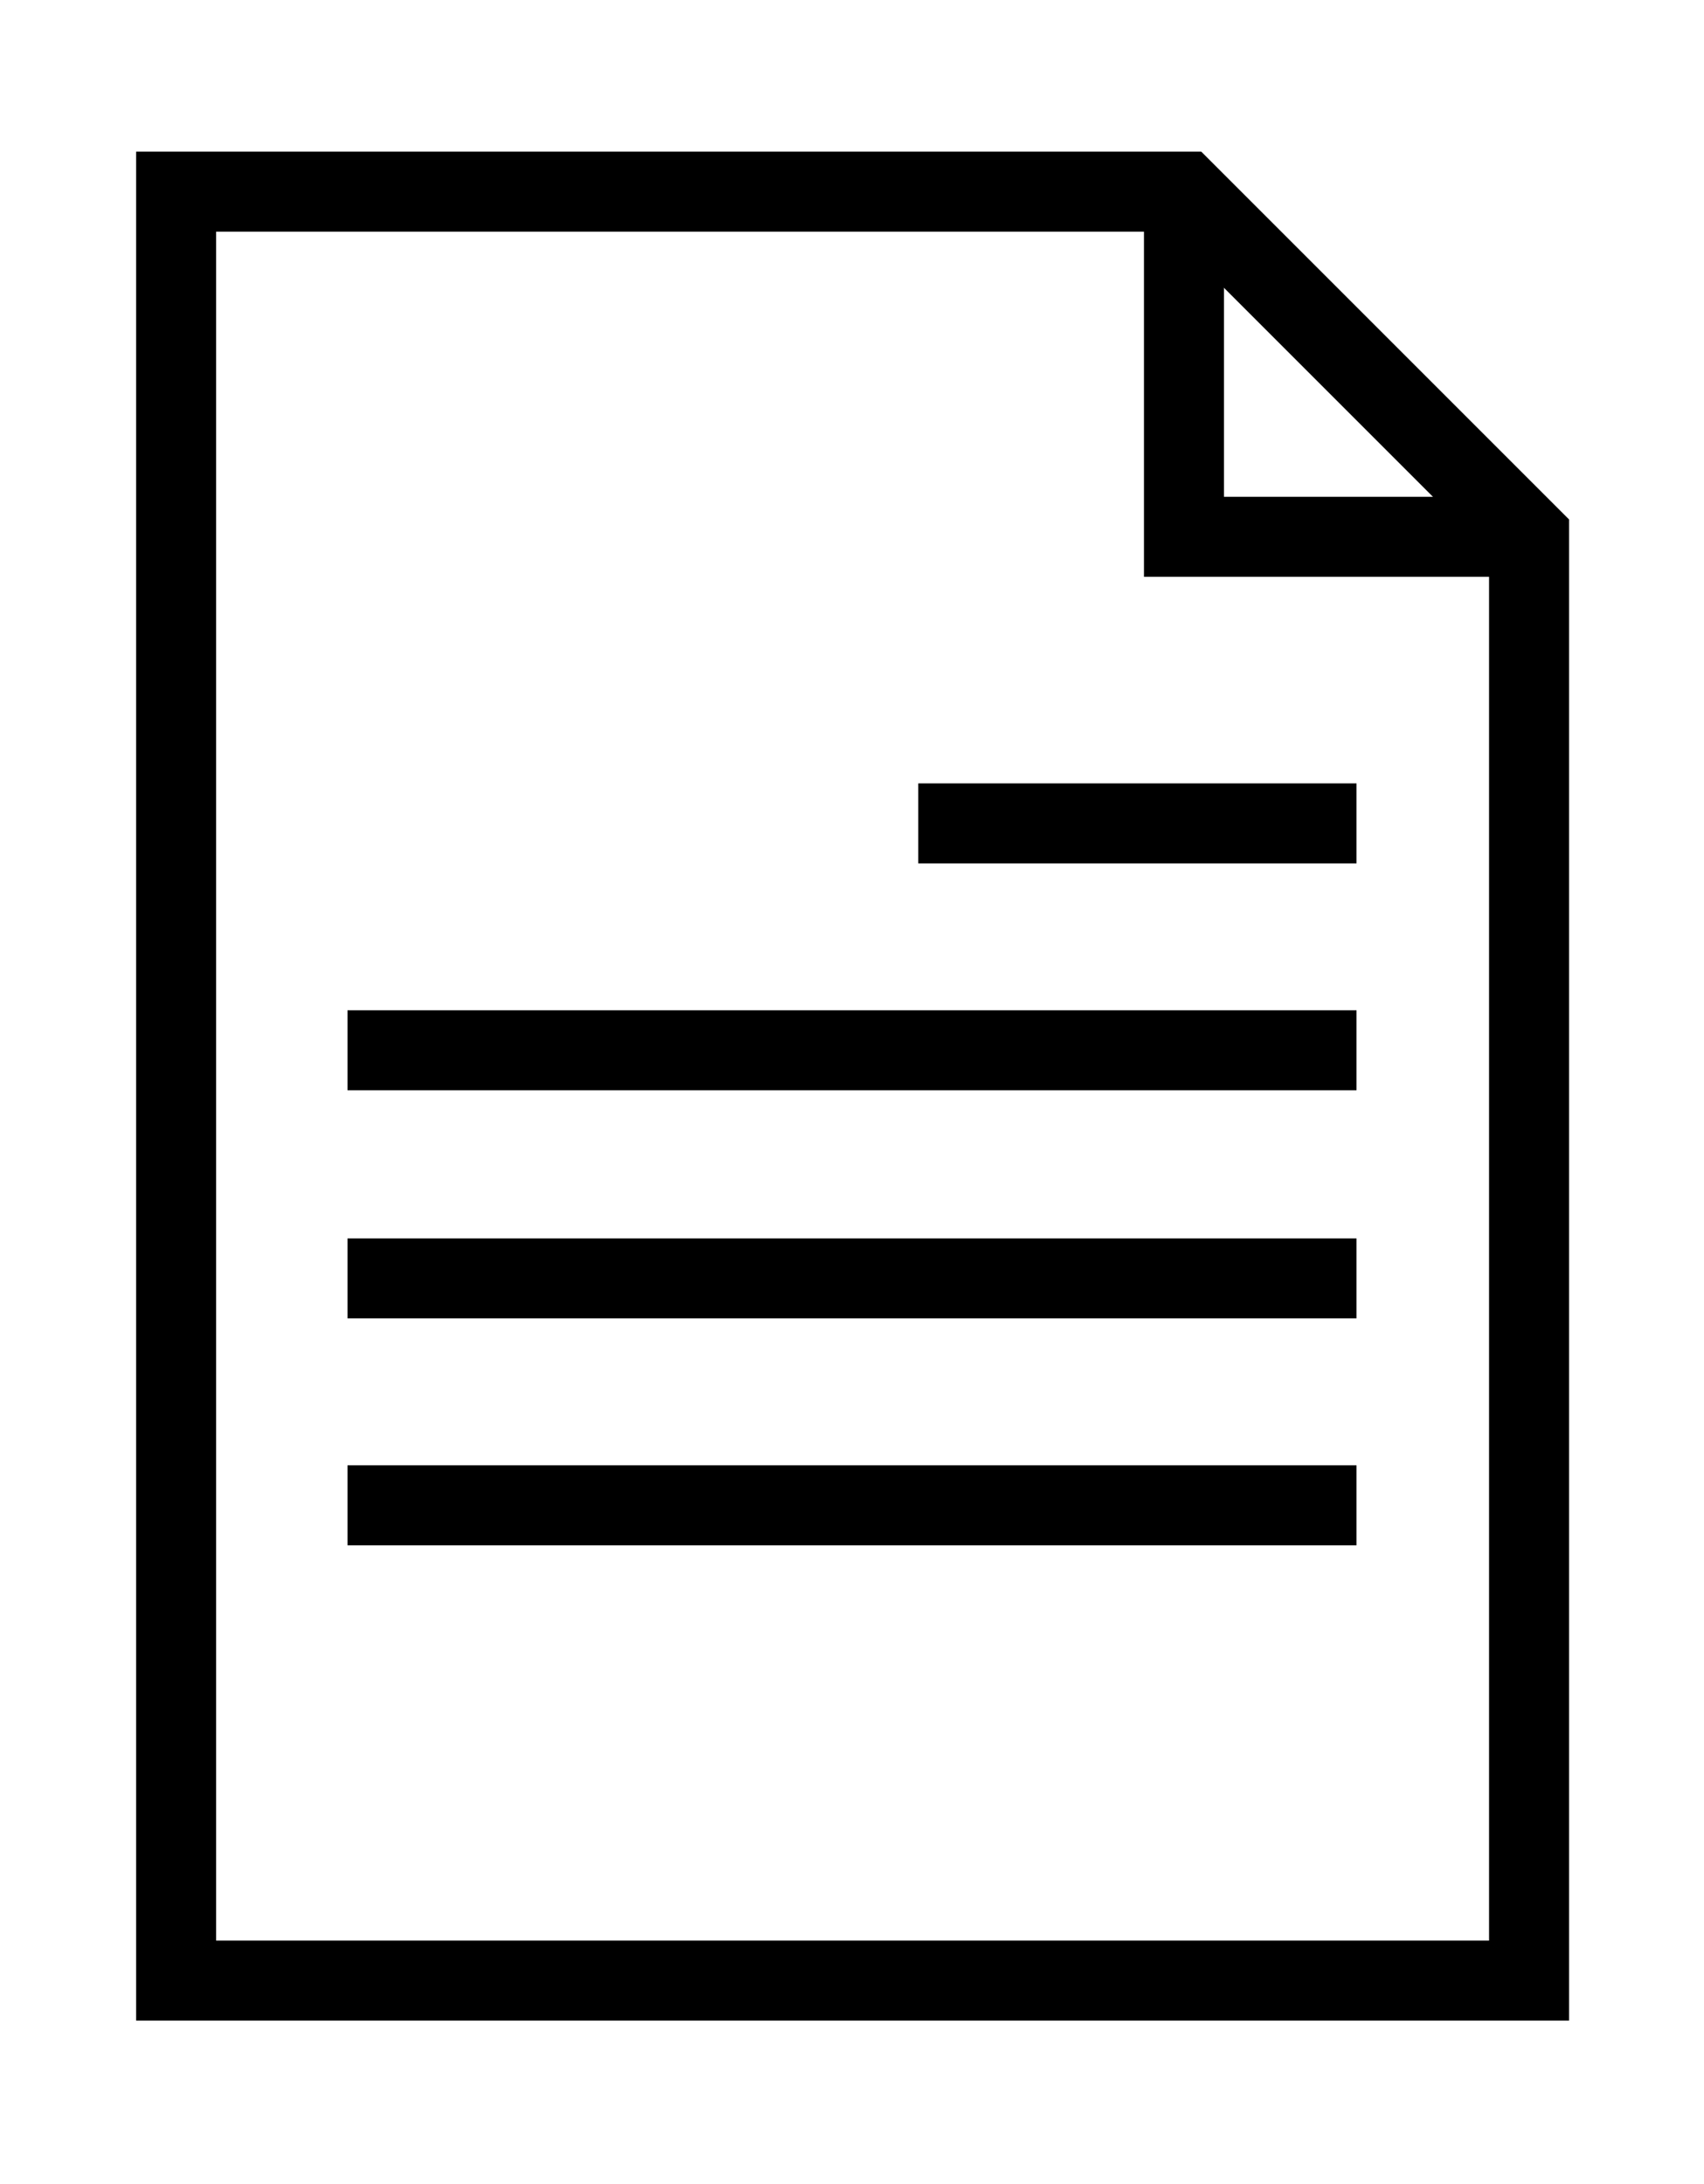 <svg xmlns="http://www.w3.org/2000/svg" xmlns:svg="http://www.w3.org/2000/svg" xmlns:rdf="http://www.w3.org/1999/02/22-rdf-syntax-ns#" xmlns:dc="http://purl.org/dc/elements/1.1/" xmlns:cc="http://creativecommons.org/ns#" viewBox="0 0 142.7 182.9"><g><g id="svg2"><path id="path16" d="M128,48.3h-32.2V16.1h6.7v25.5h25.5v6.7"></path><path id="path18" d="M18.1,162.5h106.6V46.3l-26.9-26.9H18.1v143ZM131.4,169.2H11.4V12.7h89.2l30.8,30.8v125.7"></path><path id="path20" d="M113.6,72.3h-36.7v-6.7h36.7v6.7"></path><path id="path22" d="M113.6,91.3H29.1v-6.7h84.5v6.7"></path><path id="path24" d="M113.6,110.4H29.1v-6.7h84.5v6.7"></path><path id="path26" d="M113.6,129.4H29.1v-6.7h84.5v6.7"></path></g></g></svg>